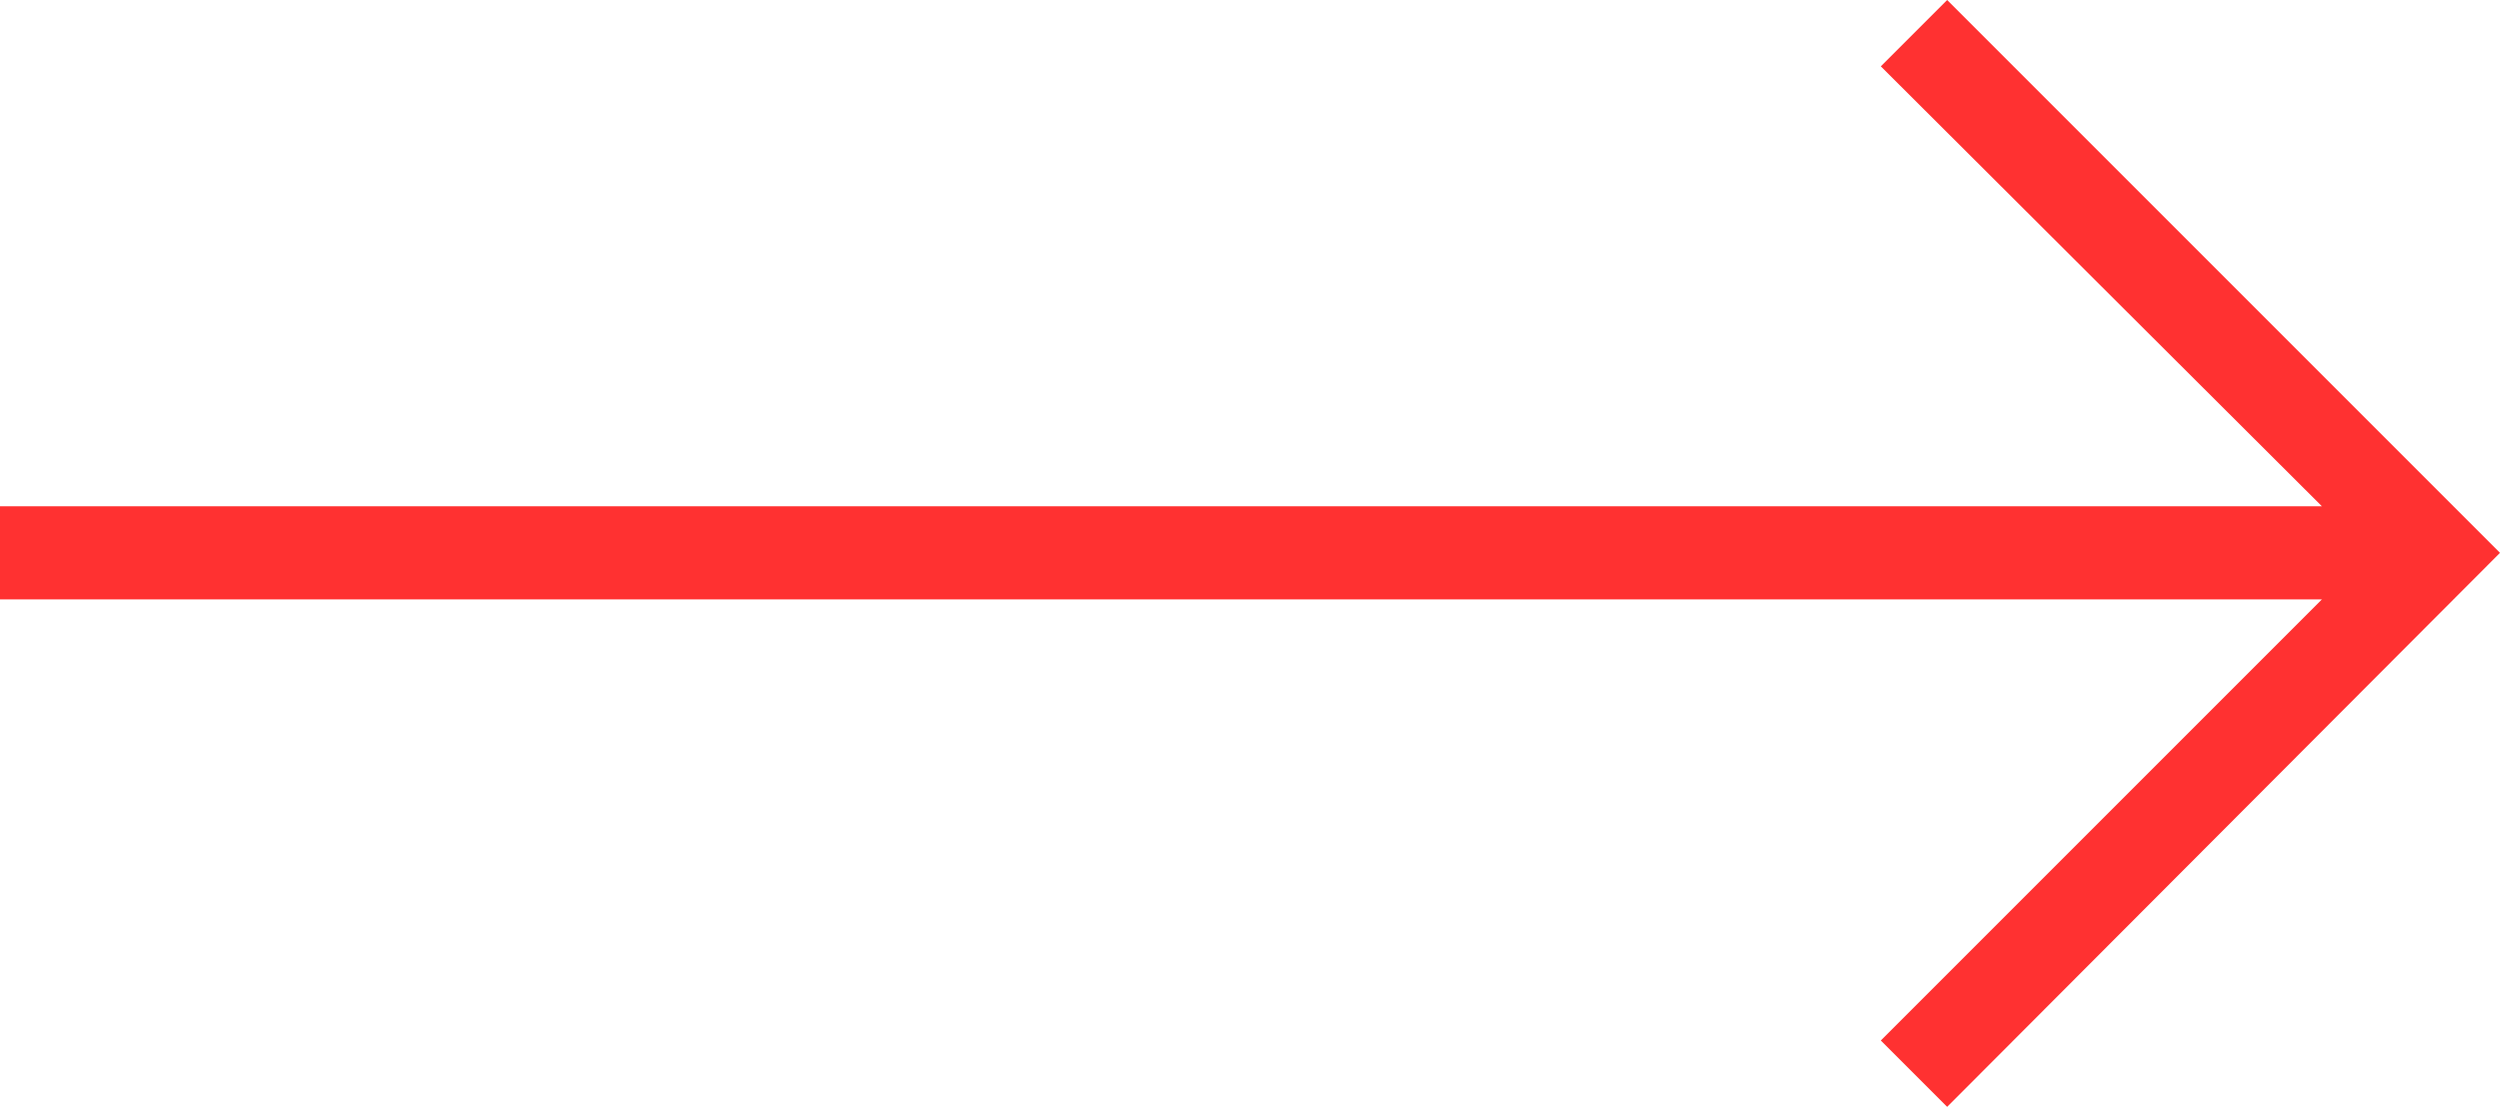 <?xml version="1.0" encoding="UTF-8" standalone="no"?><svg xmlns="http://www.w3.org/2000/svg" xmlns:xlink="http://www.w3.org/1999/xlink" fill="#ff3131" height="95.1" preserveAspectRatio="xMidYMid meet" version="1" viewBox="0.0 0.0 214.8 95.1" width="214.8" zoomAndPan="magnify"><g id="change1_1"><path d="M167.3 95.1L214.8 47.5 167.3 0 161.6 5.7 199.5 43.5 0 43.5 0 51.5 199.5 51.5 161.6 89.4z" fill="inherit"/></g></svg>